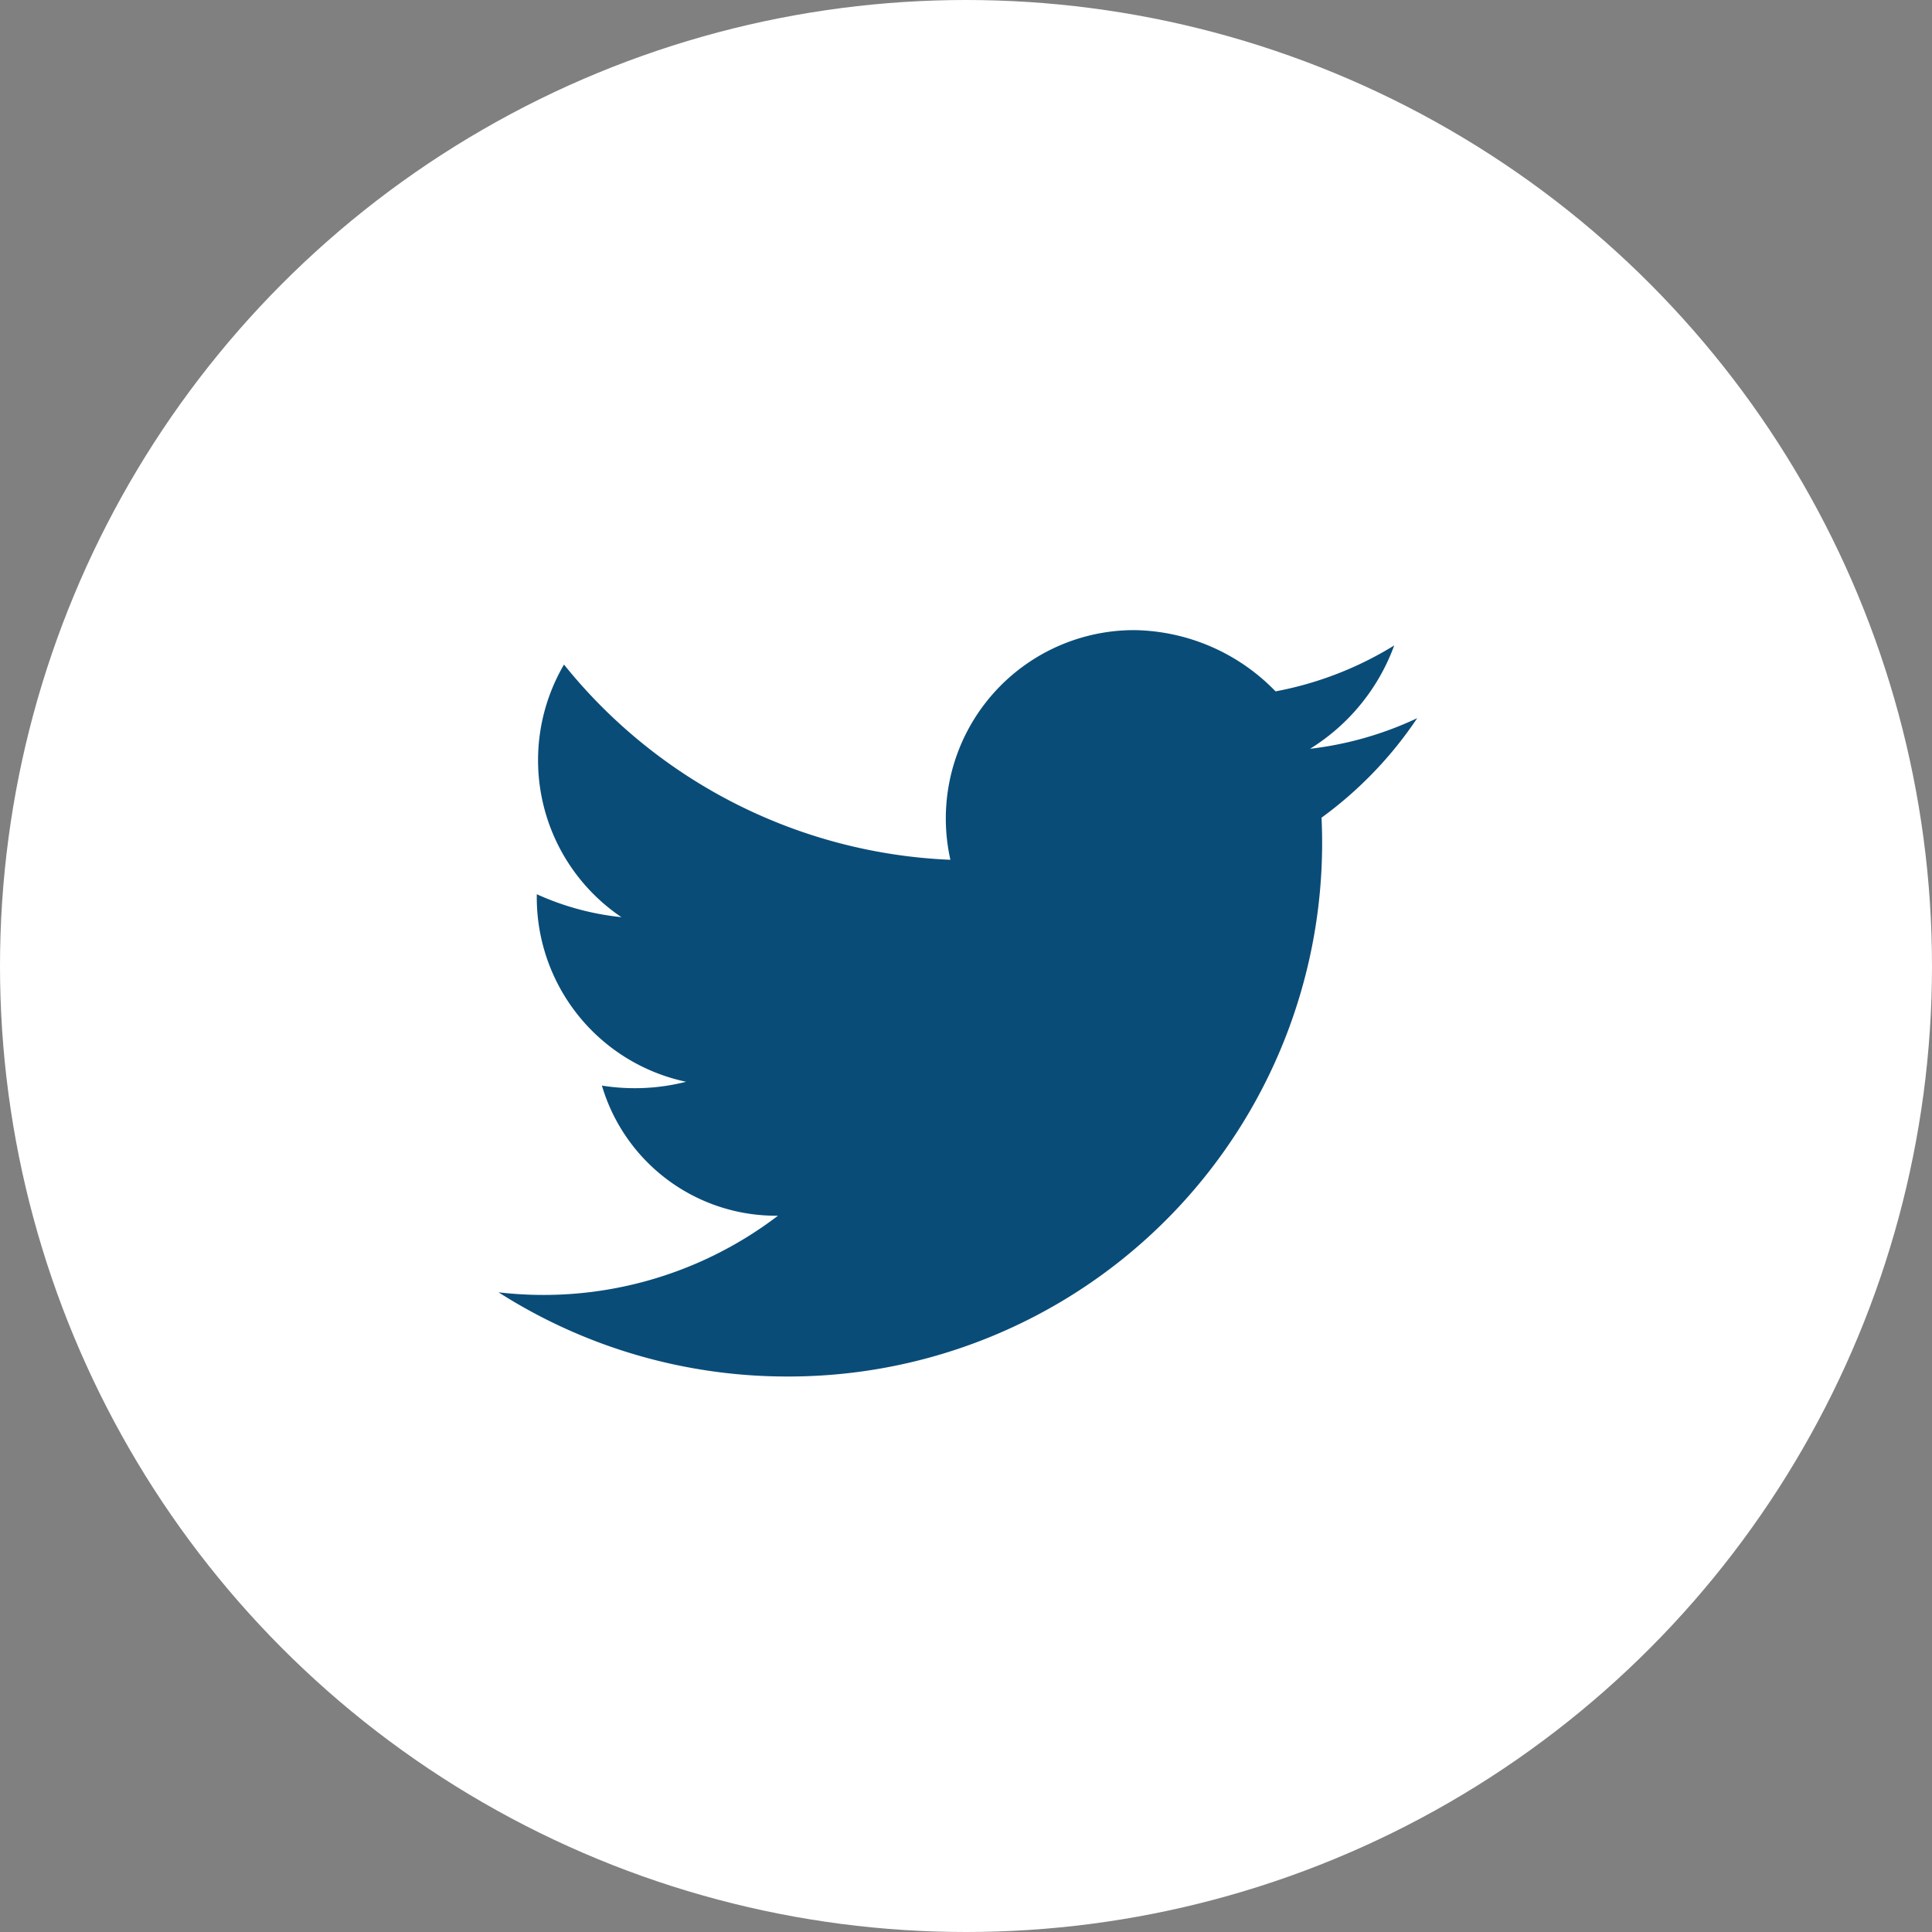 <svg xmlns="http://www.w3.org/2000/svg" width="40" height="40" viewBox="0 0 40 40">
  <rect x="0" y="0" width="40" height="40" fill="#808080" stroke="none"/>
  <g id="Group_1570" data-name="Group 1570" transform="translate(-659 -3281)">
    <circle id="Ellipse_54" data-name="Ellipse 54" cx="20" cy="20" r="20" transform="translate(659 3281)" fill="#fff"/>
    <path id="Path_2597" data-name="Path 2597" d="M19.02,1.823a7.137,7.137,0,0,1-2.219.634A4.219,4.219,0,0,0,18.544.317a7.2,7.2,0,0,1-2.457.951A4.147,4.147,0,0,0,13.155,0a3.9,3.9,0,0,0-3.8,4.755,10.838,10.838,0,0,1-8-4.042,3.921,3.921,0,0,0,1.189,5.23A5.618,5.618,0,0,1,.792,5.468,3.9,3.9,0,0,0,3.883,9.351a4.32,4.32,0,0,1-1.743.079,3.757,3.757,0,0,0,3.645,2.694A8,8,0,0,1,0,13.71a11.093,11.093,0,0,0,5.944,1.743A11.047,11.047,0,0,0,17.039,3.883,8.165,8.165,0,0,0,19.02,1.823Z" transform="translate(669.322 3294.046)" fill="#094c78" opacity="0.996"/>
  </g>
</svg>
